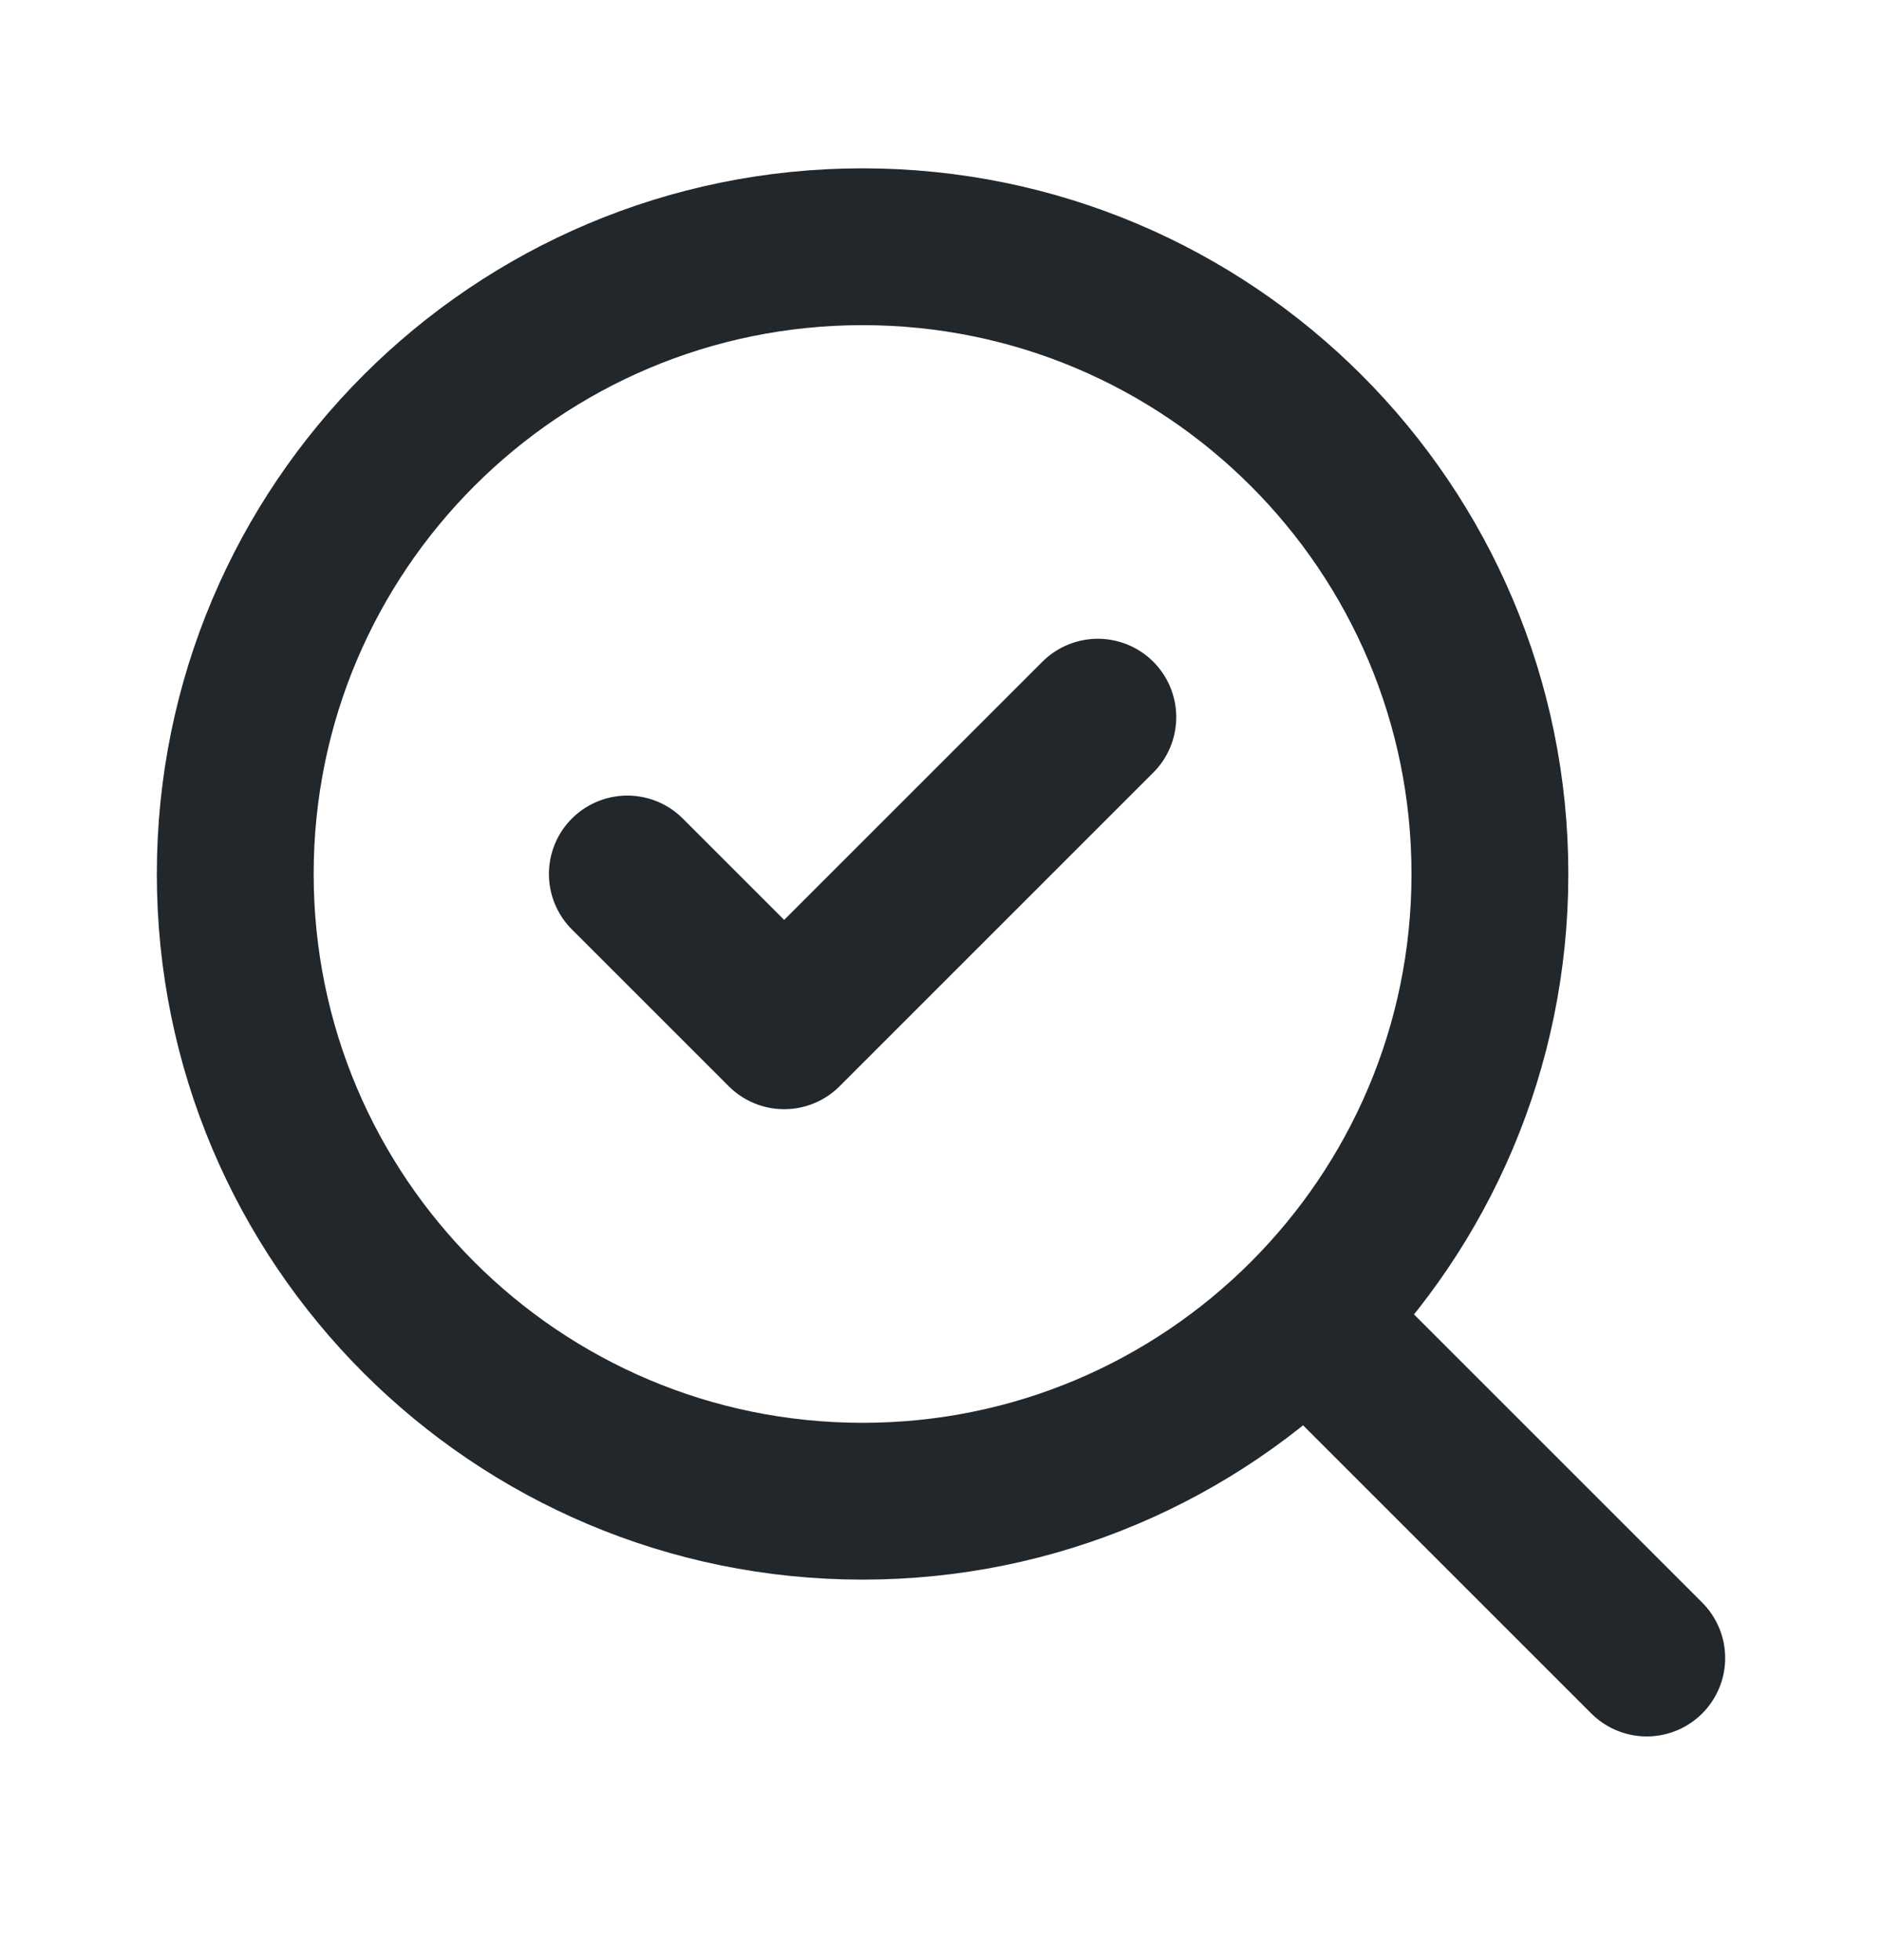 <svg width="24" height="25" viewBox="0 0 24 25" fill="none" xmlns="http://www.w3.org/2000/svg">
<path d="M8 11.147L10 13.147L14 9.147" stroke="#21272A" stroke-width="2" stroke-linecap="round" stroke-linejoin="round"/>
<path d="M11 19.147C15.418 19.147 19 15.566 19 11.147C19 6.729 15.418 3.147 11 3.147C6.582 3.147 3 6.729 3 11.147C3 15.566 6.582 19.147 11 19.147Z" stroke="#21272A" stroke-width="2" stroke-linecap="round" stroke-linejoin="round"/>
<path d="M21 21.147L16.7 16.847" stroke="#21272A" stroke-width="2" stroke-linecap="round" stroke-linejoin="round"/>
</svg>

